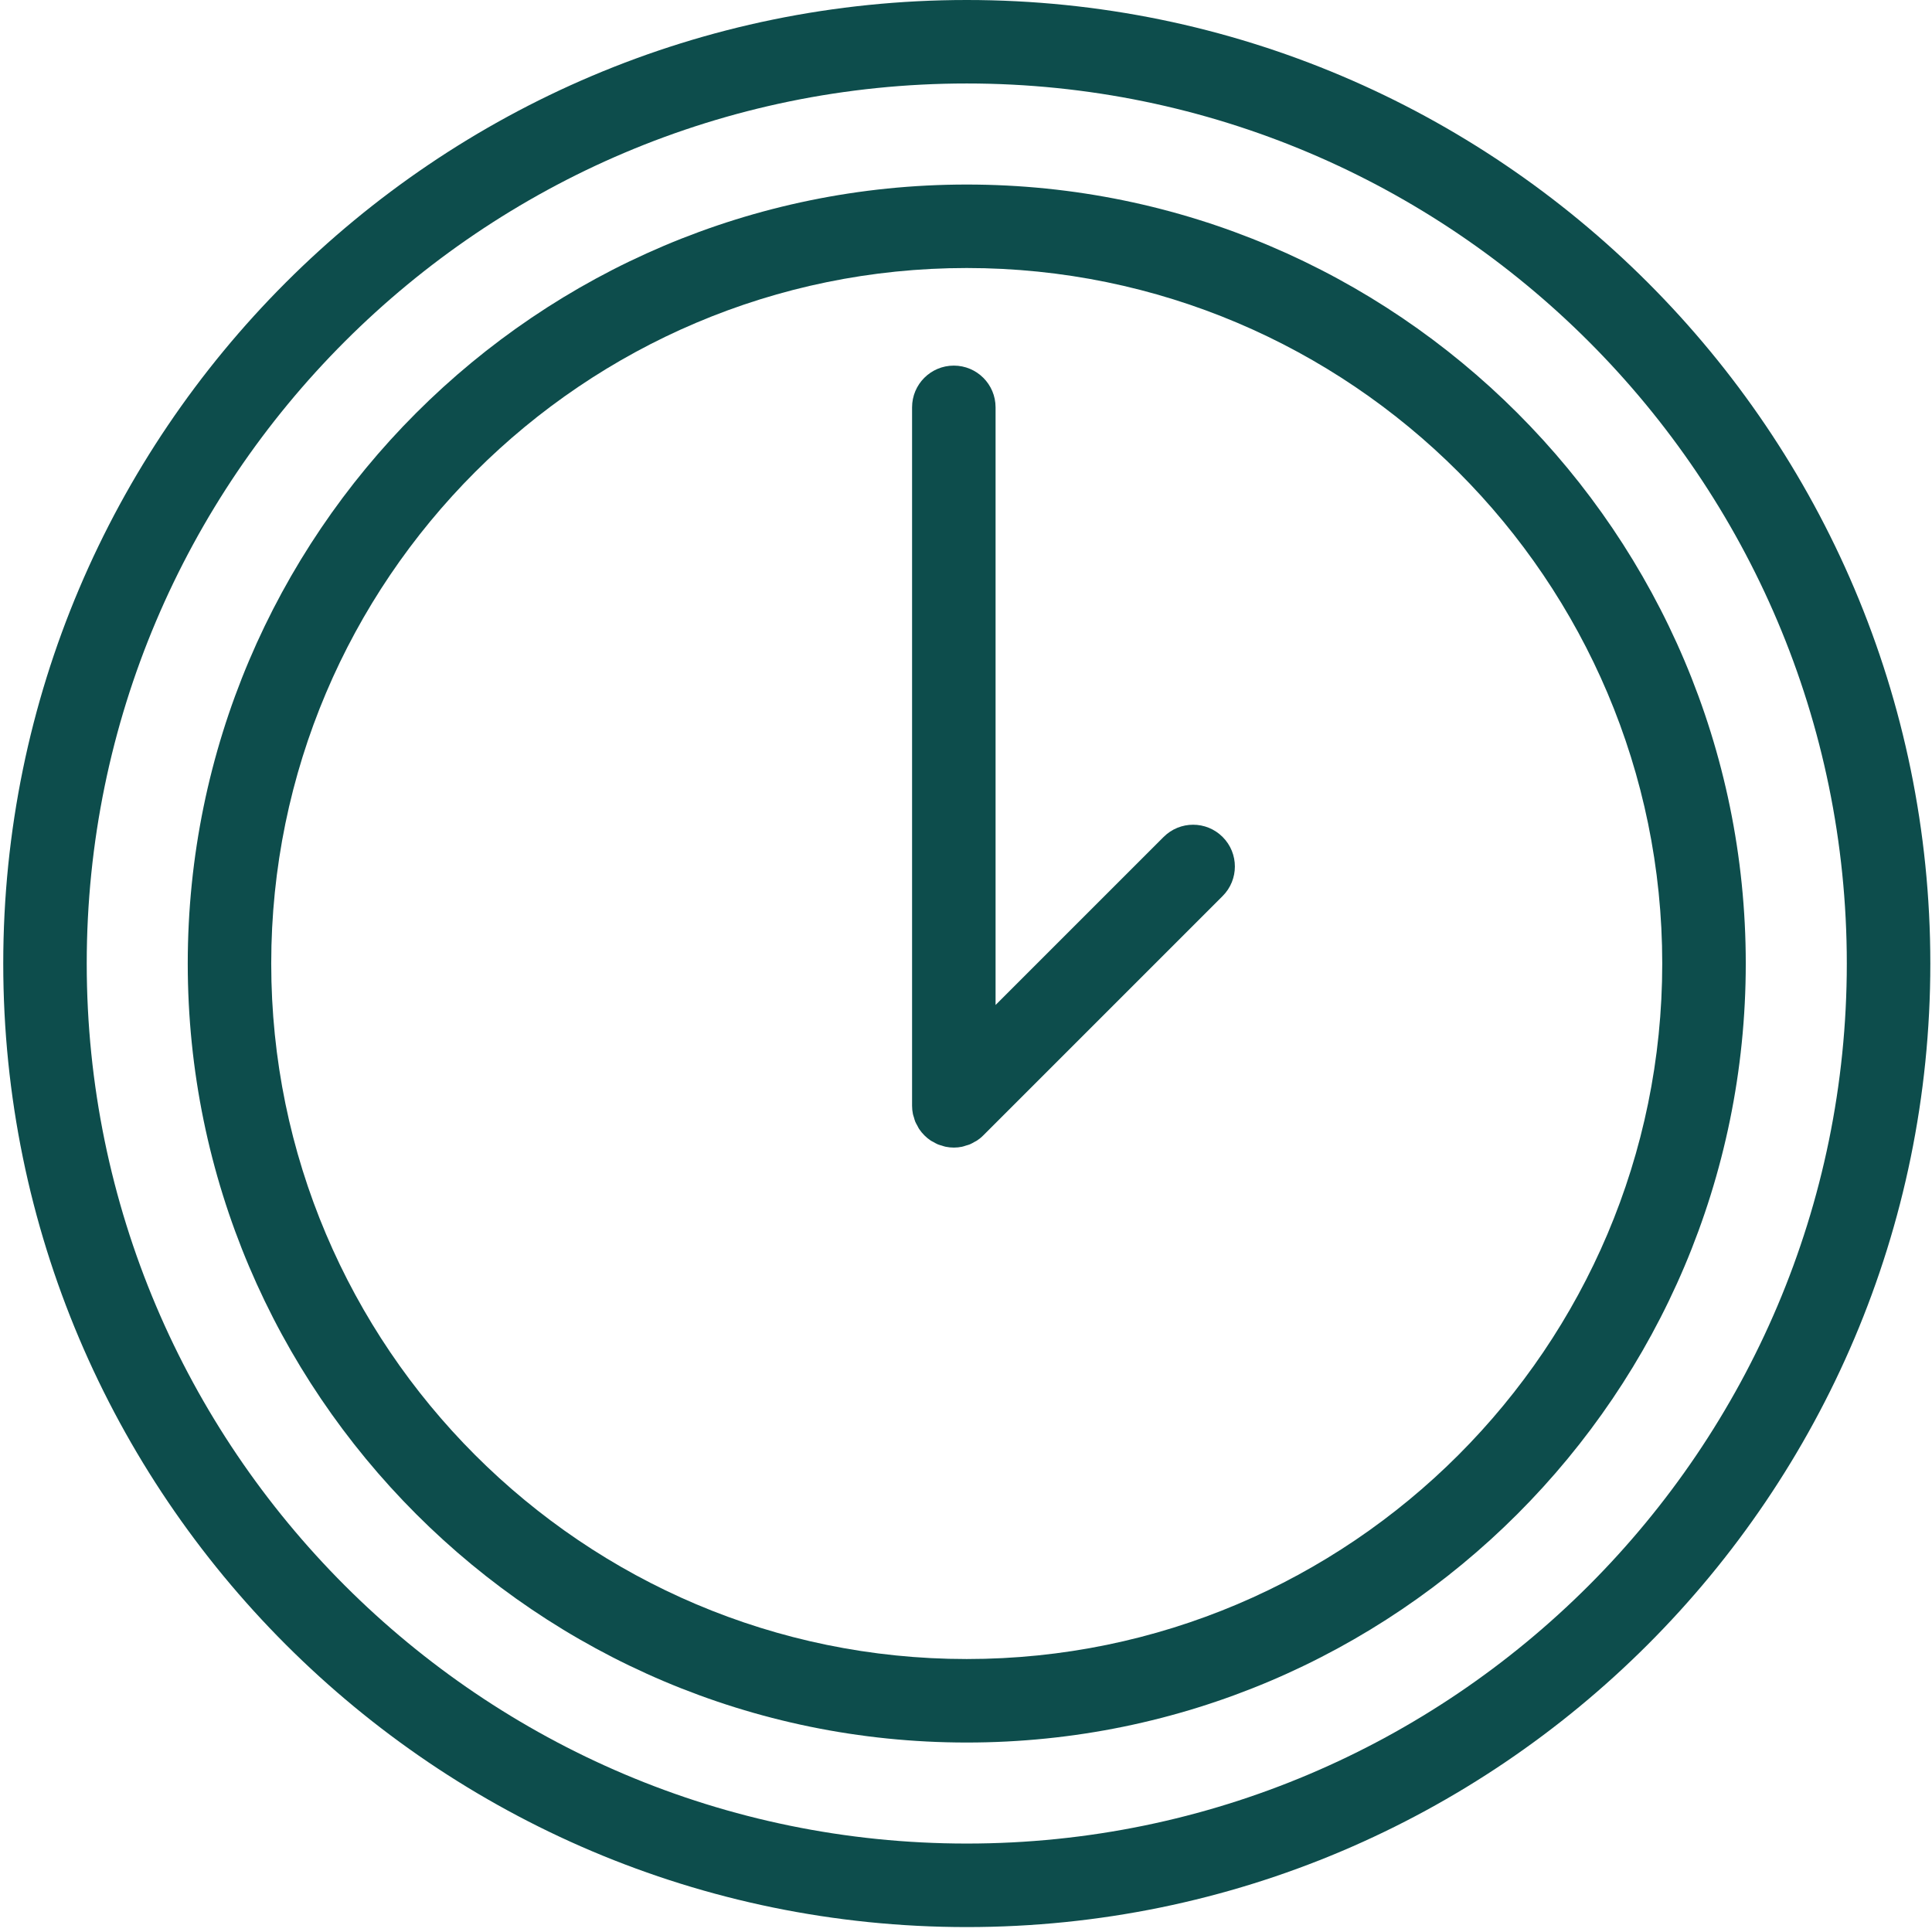 <?xml version="1.0" encoding="UTF-8"?> <svg xmlns="http://www.w3.org/2000/svg" width="297" height="297" viewBox="0 0 297 297" fill="none"> <path d="M148.615 28.368C82.582 28.368 28.862 82.091 28.862 148.12C28.862 214.15 82.585 267.873 148.615 267.873C214.648 267.873 268.371 214.15 268.371 148.12C268.371 82.091 214.648 28.368 148.615 28.368ZM148.615 255.037C89.66 255.037 41.695 207.075 41.695 148.12C41.695 89.166 89.66 41.201 148.615 41.201C207.57 41.201 255.531 89.166 255.531 148.12C255.531 207.075 207.57 255.037 148.615 255.037Z" fill="#0D4D4C"></path> <path d="M178.876 128.664L153.046 154.493V62.62C153.046 59.075 150.171 56.204 146.626 56.204C143.082 56.204 140.21 59.075 140.21 62.62V169.985C140.21 170.408 140.253 170.832 140.338 171.248C140.374 171.43 140.441 171.597 140.495 171.775C140.559 171.999 140.612 172.227 140.705 172.447C140.794 172.661 140.915 172.853 141.025 173.056C141.114 173.223 141.189 173.394 141.295 173.554C141.765 174.259 142.374 174.864 143.078 175.337C143.21 175.426 143.352 175.483 143.488 175.558C143.715 175.686 143.936 175.821 144.182 175.924C144.374 176.003 144.577 176.049 144.772 176.109C144.975 176.17 145.167 176.248 145.377 176.287C145.79 176.369 146.21 176.415 146.63 176.415C147.05 176.415 147.47 176.373 147.883 176.287C148.093 176.245 148.288 176.17 148.491 176.106C148.687 176.045 148.886 176.003 149.078 175.924C149.328 175.821 149.555 175.682 149.787 175.551C149.918 175.476 150.054 175.423 150.182 175.337C150.541 175.099 150.876 174.828 151.175 174.522L187.954 137.742C190.46 135.237 190.46 131.173 187.954 128.667C185.446 126.155 181.385 126.155 178.876 128.664Z" fill="#0D4D4C"></path> <path d="M148.62 0C66.946 0 0.5 66.446 0.5 148.123C0.5 229.801 66.946 296.243 148.62 296.243C230.294 296.243 296.743 229.797 296.743 148.123C296.743 66.449 230.294 0 148.62 0ZM148.62 283.403C74.024 283.403 13.333 222.715 13.333 148.12C13.333 73.524 74.021 12.833 148.62 12.833C223.219 12.833 283.903 73.524 283.903 148.12C283.903 222.715 223.215 283.403 148.62 283.403Z" fill="#0D4D4C"></path> </svg> 
